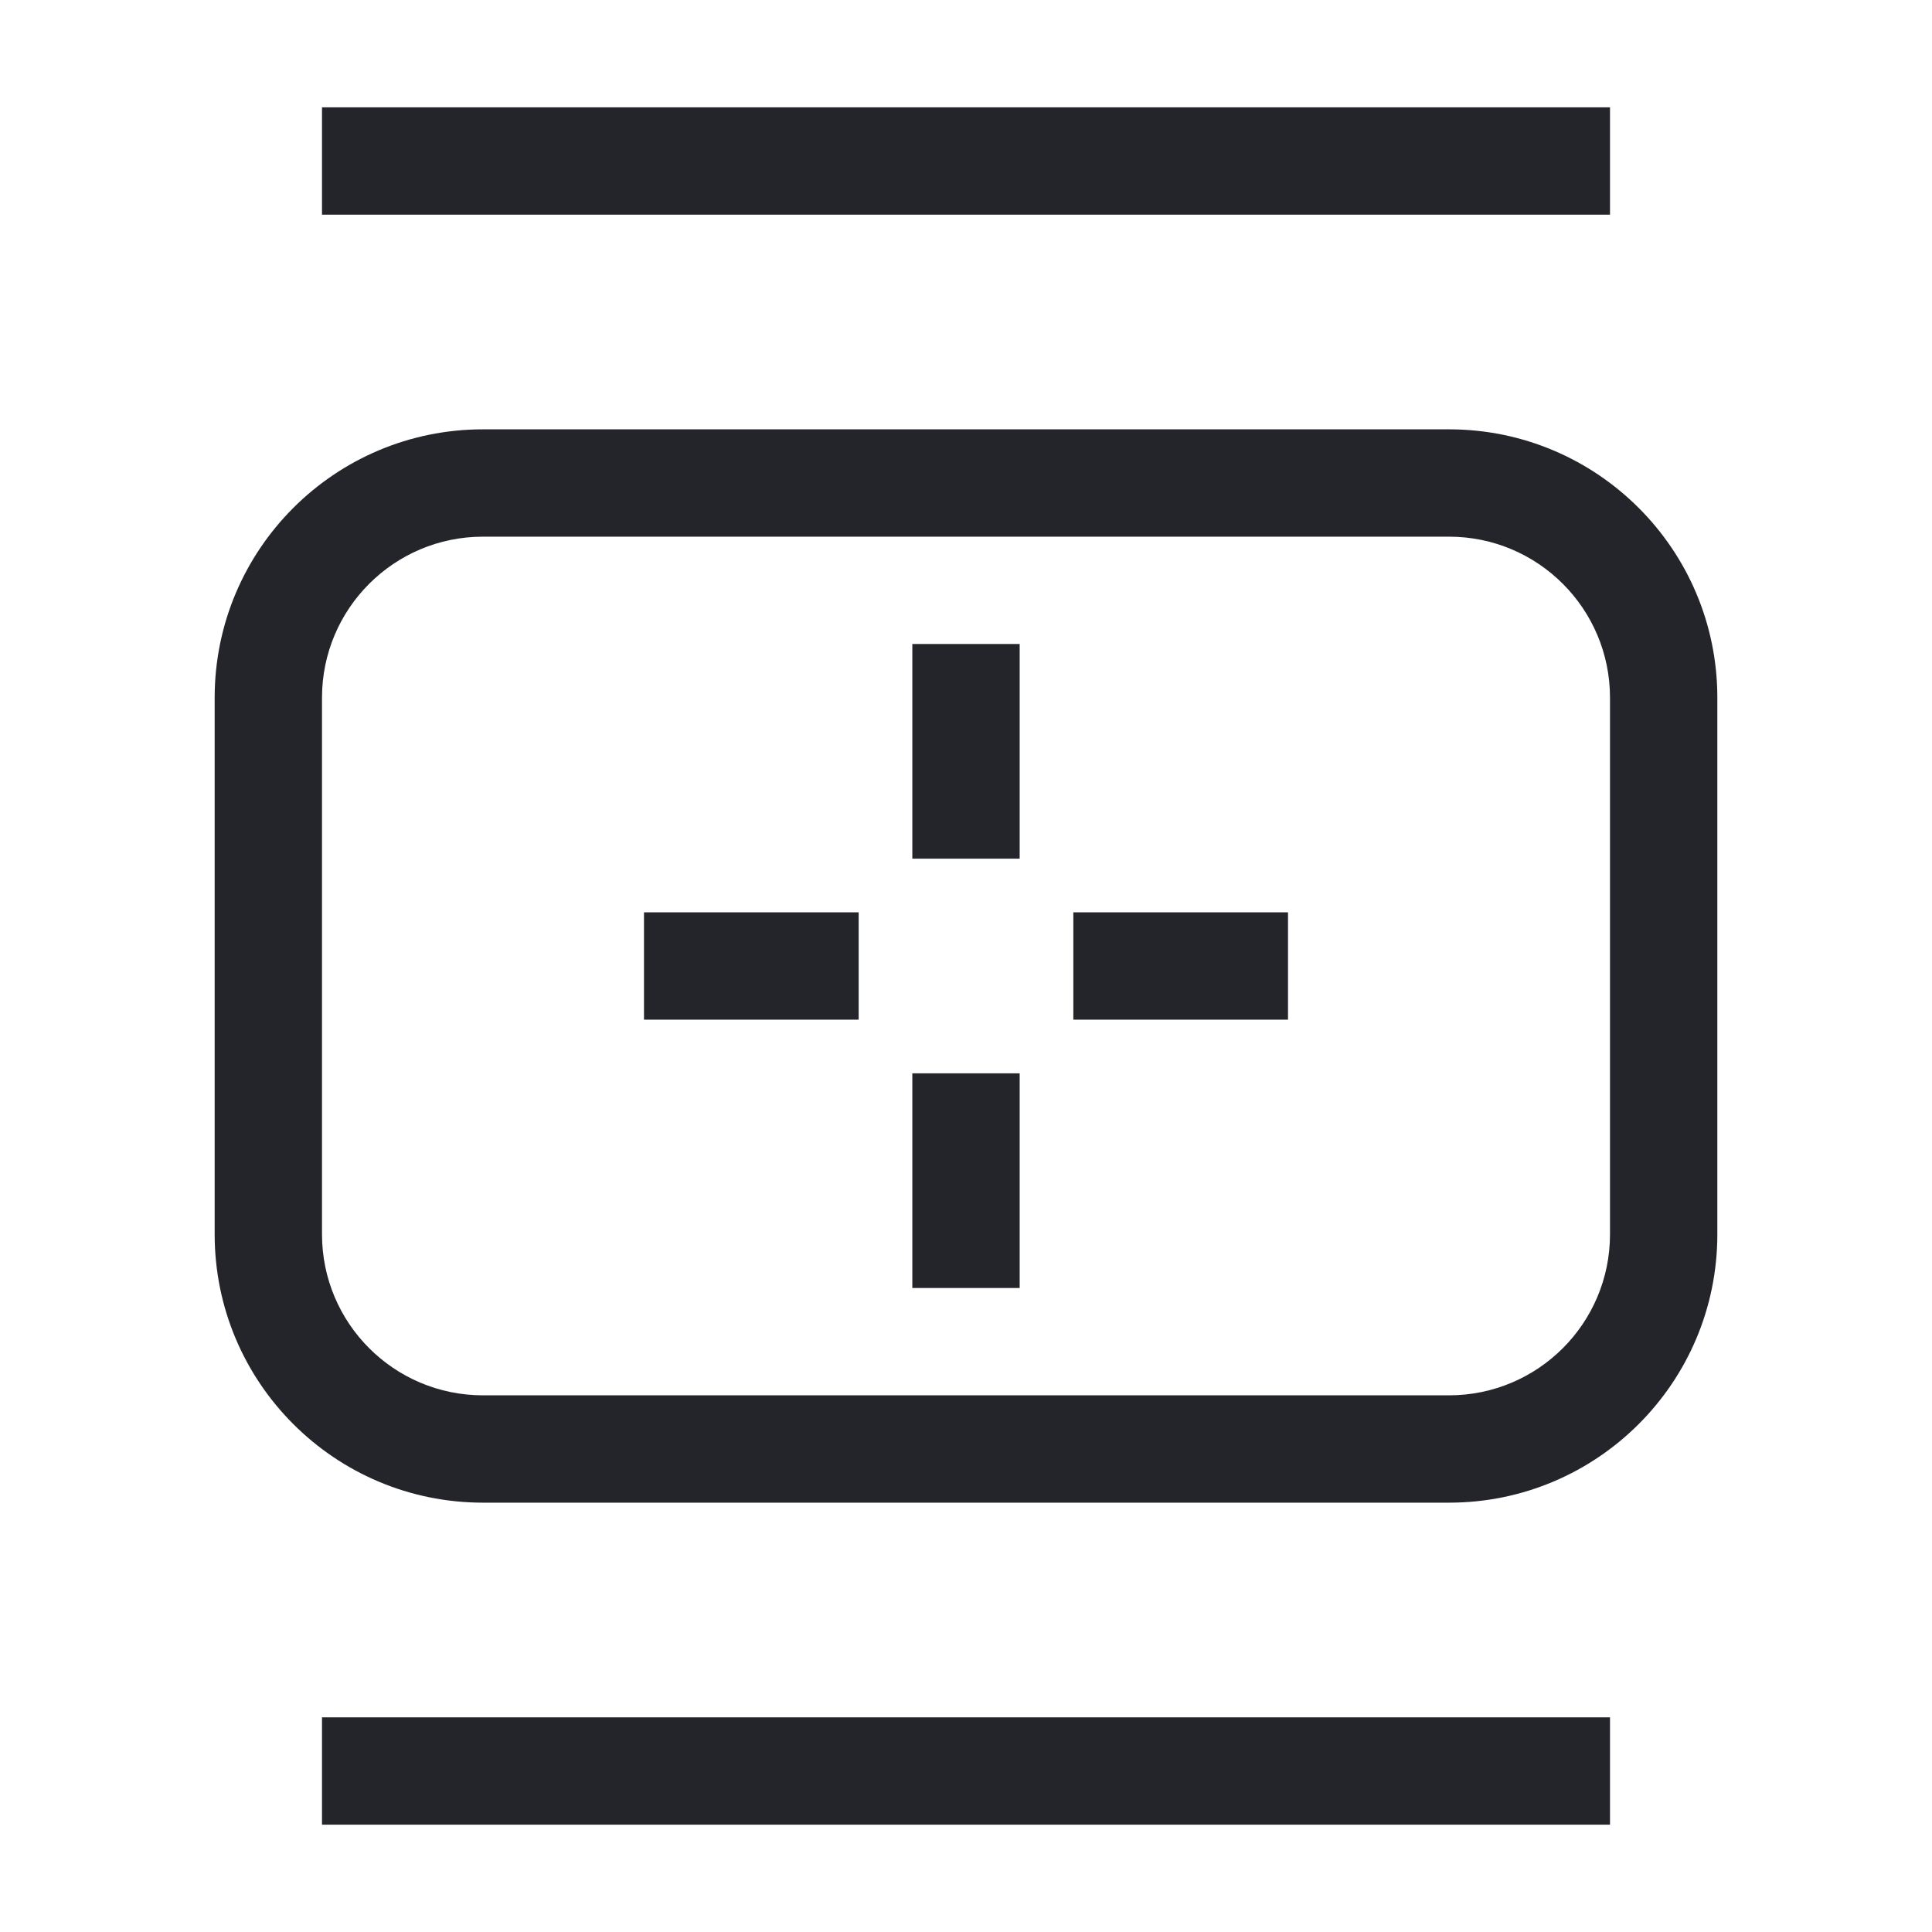<svg width="36" height="36" viewBox="0 0 36 36" fill="none" xmlns="http://www.w3.org/2000/svg">
<path d="M30 4H6V2H30V4Z" fill="#24242B"/>
<path d="M6 32H30V34H6V32Z" fill="#24242B"/>
<path d="M19 16V12H17V16H19Z" fill="#24242B"/>
<path d="M16 17H12V19H16V17Z" fill="#24242B"/>
<path d="M20 19H24V17H20V19Z" fill="#24242B"/>
<path d="M17 20V24H19V20H17Z" fill="#24242B"/>
<path fill-rule="evenodd" clip-rule="evenodd" d="M4 13C4 10.239 6.239 8 9 8H27C29.761 8 32 10.239 32 13V23C32 25.761 29.761 28 27 28H9C6.239 28 4 25.761 4 23V13ZM9 10C7.343 10 6 11.343 6 13V23C6 24.657 7.343 26 9 26H27C28.657 26 30 24.657 30 23V13C30 11.343 28.657 10 27 10H9Z" fill="#24242B"/>
</svg>
